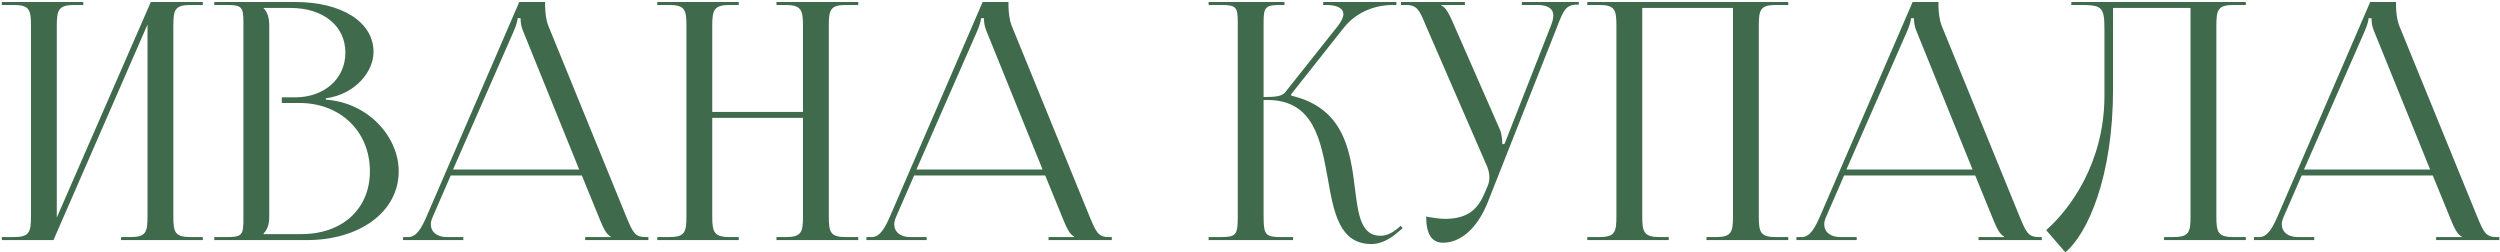 <?xml version="1.0" encoding="UTF-8"?> <svg xmlns="http://www.w3.org/2000/svg" width="604" height="61" viewBox="0 0 604 61" fill="none"><path d="M0.44 58V57.28H3.24C7.08 57.28 7.48 56.16 7.48 52.32V6.16C7.48 2.32 7.08 1.2 3.24 1.2H0.44V0.48H20.12V1.2H18.04C14.2 1.2 13.72 2.32 13.72 6.16V52.56L36.44 0.48H49V1.2H46.12C42.28 1.2 41.88 2.32 41.88 6.16V52.32C41.88 56.16 42.28 57.28 46.12 57.28H49V58H29.24V57.28H31.4C35.24 57.28 35.64 56.16 35.64 52.32V5.92L12.92 58H0.44ZM63.688 56.56H72.808C82.728 56.56 89.368 50.48 89.368 41.36C89.368 31.76 82.248 24.88 72.328 24.88H68.088V23.52H71.288C78.328 23.52 83.448 19.04 83.448 12.72C83.448 6.24 78.088 1.92 70.168 1.92H63.688V2C64.648 2.96 65.048 4.32 65.048 6.16V52.32C65.048 54.16 64.648 55.44 63.688 56.4V56.56ZM51.768 58V57.28H54.568C58.408 57.28 58.808 56.88 58.808 53.04V5.44C58.808 1.6 58.408 1.2 54.568 1.2H51.768V0.48H71.288C82.648 0.48 90.248 5.36 90.248 12.56C90.248 17.12 86.088 22.72 78.728 23.76V24.08C89.128 24.8 96.328 33.2 96.328 41.36C96.328 51.36 86.648 58 74.248 58H51.768ZM97.374 58V57.28H98.654C100.654 57.28 101.854 55.04 103.054 52.32L125.454 0.48H131.694V1.44C131.694 3.04 132.014 5.12 132.414 6.08L151.294 52.32C152.894 56.16 153.374 57.28 156.014 57.28H156.654V58H141.374V57.28H147.534V57.12C146.494 56.72 145.614 54.72 145.054 53.36L140.574 42.4H108.894L104.574 52.32C104.254 53.04 104.094 53.6 104.094 54.16C104.094 56.08 105.614 57.28 108.014 57.28H111.934V58H97.374ZM109.454 40.96H139.934L126.414 7.6C125.854 6.32 125.774 5.28 125.774 4.4H125.054C125.054 4.88 124.814 5.92 124.094 7.6L109.454 40.96ZM158.799 58V57.28H161.599C165.439 57.28 165.839 56.16 165.839 52.32V6.16C165.839 2.32 165.439 1.2 161.599 1.2H158.799V0.48H178.479V1.2H176.399C172.559 1.2 172.079 2.32 172.079 6.16V27.04H193.999V6.16C193.999 2.32 193.519 1.2 189.679 1.2H187.599V0.48H207.359V1.2H204.479C200.639 1.2 200.239 2.32 200.239 6.16V52.32C200.239 56.16 200.639 57.28 204.479 57.28H207.359V58H187.599V57.28H189.759C193.599 57.28 193.999 56.16 193.999 52.32V28.48H172.079V52.32C172.079 56.16 172.559 57.28 176.399 57.28H178.479V58H158.799ZM209.328 58V57.28H210.608C212.608 57.28 213.808 55.04 215.008 52.32L237.408 0.48H243.648V1.44C243.648 3.04 243.968 5.12 244.368 6.08L263.248 52.32C264.848 56.16 265.328 57.28 267.968 57.28H268.608V58H253.328V57.28H259.488V57.12C258.448 56.72 257.568 54.72 257.008 53.36L252.528 42.4H220.848L216.528 52.32C216.208 53.04 216.048 53.6 216.048 54.16C216.048 56.08 217.568 57.28 219.968 57.28H223.888V58H209.328ZM221.408 40.96H251.888L238.368 7.6C237.808 6.32 237.728 5.28 237.728 4.4H237.008C237.008 4.88 236.768 5.92 236.048 7.6L221.408 40.96ZM292.003 58V57.28H294.803C298.643 57.28 299.043 56.8 299.043 52.32V5.44C299.043 1.6 298.643 1.2 294.803 1.2H292.003V0.48H310.323V1.2H309.603C305.763 1.2 305.283 1.6 305.283 5.44V23.44C308.163 23.44 309.683 23.28 310.483 22.32L323.123 6.4C324.083 5.2 324.563 4.16 324.563 3.44C324.563 1.92 322.883 1.2 320.403 1.2H319.683V0.48H337.363V1.2H336.403C332.883 1.2 328.003 2.48 324.643 6.72L311.923 22.8L312.003 23.12C324.723 26.08 326.243 36.4 327.363 45.6C328.163 51.92 328.803 56.96 333.523 56.96C334.642 56.96 335.923 56.56 337.363 55.44L338.403 54.56L338.883 55.12L337.843 56C335.603 58 333.363 58.96 331.363 58.96C323.603 58.96 322.243 51.36 320.803 43.2C319.123 33.84 317.363 24.16 306.243 24.16H305.283V52.32C305.283 56.8 305.763 57.28 309.603 57.28H312.403V58H292.003ZM344.558 52.32C345.678 52.56 347.918 52.88 349.038 52.88C354.958 52.88 357.198 50.24 358.798 46.4L359.438 44.88C359.678 44.32 359.838 43.6 359.838 42.88C359.838 42.08 359.678 41.28 359.358 40.4L344.478 6.16C342.958 2.48 342.398 1.2 339.678 1.2H338.478V0.48H353.918V1.2H348.238V1.36C349.358 1.76 350.238 3.68 350.878 5.12L362.398 31.36C362.878 32.48 362.958 34.24 362.958 34.72V34.88L363.518 34.72L374.718 6.16C375.038 5.36 375.278 4.48 375.278 3.76C375.278 2.32 374.318 1.2 371.358 1.2H367.678V0.48H381.438V1.12H380.958C378.318 1.12 377.678 2.64 376.318 6.16L359.438 48.88C356.798 55.44 352.718 58.64 348.638 58.64C345.918 58.64 344.558 56.56 344.558 52.32ZM383.487 58V57.28H386.287C390.127 57.28 390.527 56.16 390.527 52.32V6.16C390.527 2.32 390.127 1.2 386.287 1.2H383.487V0.48H432.047V1.2H429.167C425.327 1.2 424.927 2.32 424.927 6.16V52.32C424.927 56.16 425.327 57.28 429.167 57.28H432.047V58H412.287V57.28H414.447C418.287 57.28 418.687 56.16 418.687 52.32V1.92H396.767V52.32C396.767 56.16 397.247 57.28 401.087 57.28H403.167V58H383.487ZM434.015 58V57.28H435.295C437.295 57.28 438.495 55.04 439.695 52.32L462.095 0.48H468.335V1.44C468.335 3.04 468.655 5.12 469.055 6.08L487.935 52.32C489.535 56.16 490.015 57.28 492.655 57.28H493.295V58H478.015V57.28H484.175V57.12C483.135 56.72 482.255 54.72 481.695 53.36L477.215 42.4H445.535L441.215 52.32C440.895 53.04 440.735 53.6 440.735 54.16C440.735 56.08 442.255 57.28 444.655 57.28H448.575V58H434.015ZM446.095 40.96H476.575L463.055 7.6C462.495 6.32 462.415 5.28 462.415 4.4H461.695C461.695 4.88 461.455 5.92 460.735 7.6L446.095 40.96ZM500.434 0.48H507.314H529.234H542.594V1.2H539.714C535.874 1.2 535.474 2.32 535.474 6.16V52.32C535.474 56.16 535.874 57.28 539.714 57.28H542.594V58H522.834V57.28H524.994C528.834 57.28 529.234 56.16 529.234 52.32V1.92H510.514V21.44C510.514 42.8 504.354 56.48 498.994 60.96L494.354 55.6C500.194 50.48 508.354 39.28 508.434 23.36V7.12C508.434 1.52 507.794 1.2 502.194 1.2H500.434V0.48ZM544.562 58V57.28H545.842C547.842 57.28 549.042 55.04 550.242 52.32L572.642 0.48H578.882V1.44C578.882 3.04 579.202 5.12 579.602 6.08L598.482 52.32C600.082 56.16 600.562 57.28 603.202 57.28H603.842V58H588.562V57.28H594.722V57.12C593.682 56.72 592.802 54.72 592.242 53.36L587.762 42.4H556.082L551.762 52.32C551.442 53.04 551.282 53.6 551.282 54.16C551.282 56.08 552.802 57.28 555.202 57.28H559.122V58H544.562ZM556.642 40.96H587.122L573.602 7.6C573.042 6.32 572.962 5.28 572.962 4.4H572.242C572.242 4.88 572.002 5.92 571.282 7.6L556.642 40.96Z" fill="#3F6A4C"></path></svg> 